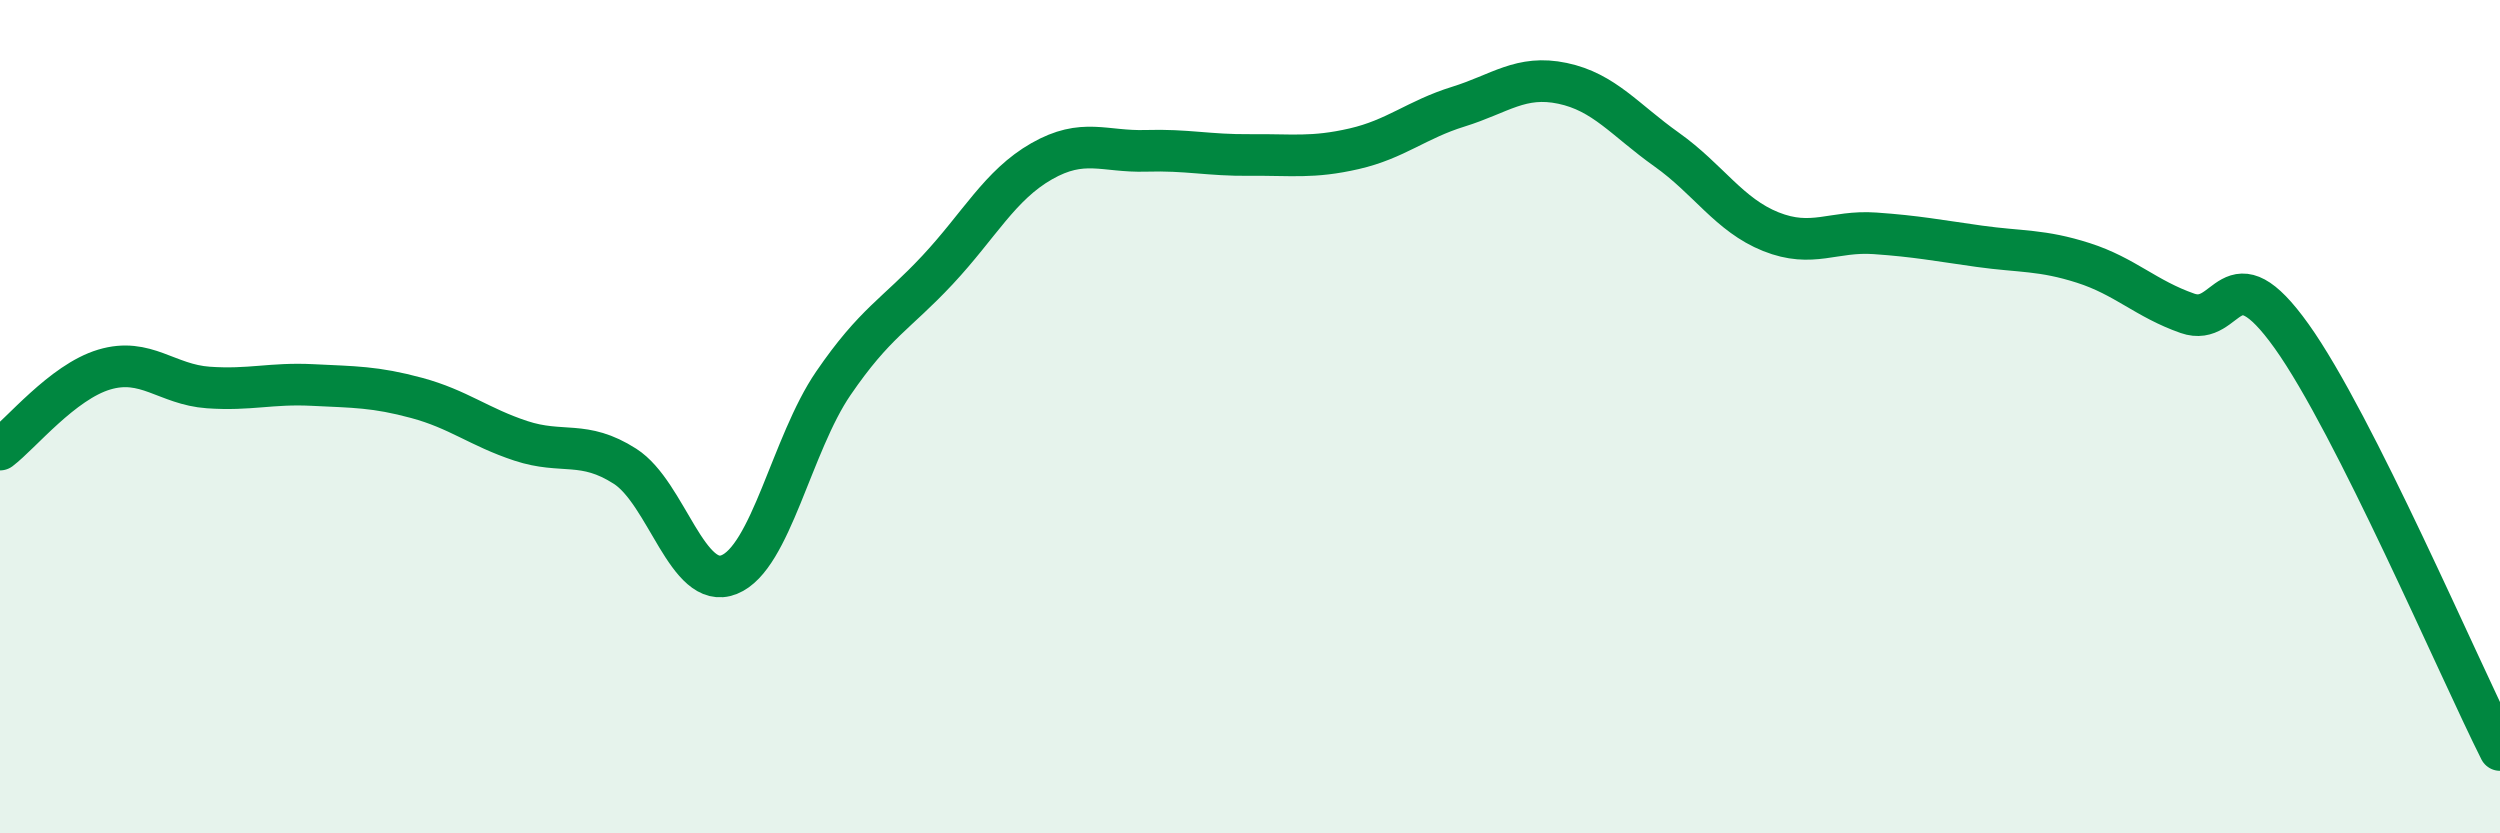 
    <svg width="60" height="20" viewBox="0 0 60 20" xmlns="http://www.w3.org/2000/svg">
      <path
        d="M 0,10.79 C 0.5,10.41 1.5,9.17 2.5,8.87 C 3.5,8.57 4,9.23 5,9.3 C 6,9.37 6.5,9.19 7.5,9.24 C 8.5,9.29 9,9.28 10,9.55 C 11,9.82 11.5,10.25 12.5,10.58 C 13.5,10.91 14,10.55 15,11.19 C 16,11.83 16.5,14.19 17.5,13.79 C 18.5,13.39 19,10.66 20,9.2 C 21,7.74 21.5,7.55 22.5,6.48 C 23.5,5.41 24,4.44 25,3.87 C 26,3.3 26.5,3.65 27.5,3.62 C 28.5,3.59 29,3.73 30,3.72 C 31,3.71 31.5,3.8 32.5,3.57 C 33.5,3.34 34,2.87 35,2.56 C 36,2.25 36.5,1.79 37.5,2 C 38.5,2.21 39,2.88 40,3.59 C 41,4.3 41.5,5.16 42.5,5.56 C 43.5,5.96 44,5.53 45,5.6 C 46,5.67 46.5,5.77 47.5,5.91 C 48.5,6.05 49,5.99 50,6.31 C 51,6.63 51.5,7.17 52.5,7.52 C 53.5,7.87 53.5,5.97 55,8.07 C 56.5,10.17 59,16.01 60,18L60 20L0 20Z"
        fill="#008740"
        opacity="0.1"
        stroke-linecap="round"
        stroke-linejoin="round"
      />
      <path
        d="M 0,10.79 C 0.5,10.41 1.5,9.17 2.5,8.87 C 3.5,8.57 4,9.23 5,9.3 C 6,9.37 6.5,9.19 7.5,9.24 C 8.5,9.29 9,9.28 10,9.55 C 11,9.82 11.5,10.25 12.5,10.58 C 13.5,10.91 14,10.55 15,11.19 C 16,11.83 16.5,14.19 17.5,13.79 C 18.5,13.39 19,10.66 20,9.2 C 21,7.74 21.5,7.55 22.5,6.48 C 23.5,5.41 24,4.44 25,3.87 C 26,3.3 26.5,3.65 27.5,3.62 C 28.5,3.59 29,3.73 30,3.72 C 31,3.71 31.5,3.8 32.5,3.57 C 33.5,3.34 34,2.87 35,2.56 C 36,2.25 36.5,1.79 37.5,2 C 38.5,2.21 39,2.88 40,3.59 C 41,4.3 41.5,5.16 42.5,5.56 C 43.5,5.96 44,5.53 45,5.6 C 46,5.67 46.5,5.77 47.5,5.91 C 48.5,6.05 49,5.99 50,6.31 C 51,6.63 51.5,7.17 52.5,7.52 C 53.5,7.87 53.5,5.97 55,8.07 C 56.5,10.17 59,16.01 60,18"
        stroke="#008740"
        stroke-width="1"
        fill="none"
        stroke-linecap="round"
        stroke-linejoin="round"
      />
    </svg>
  